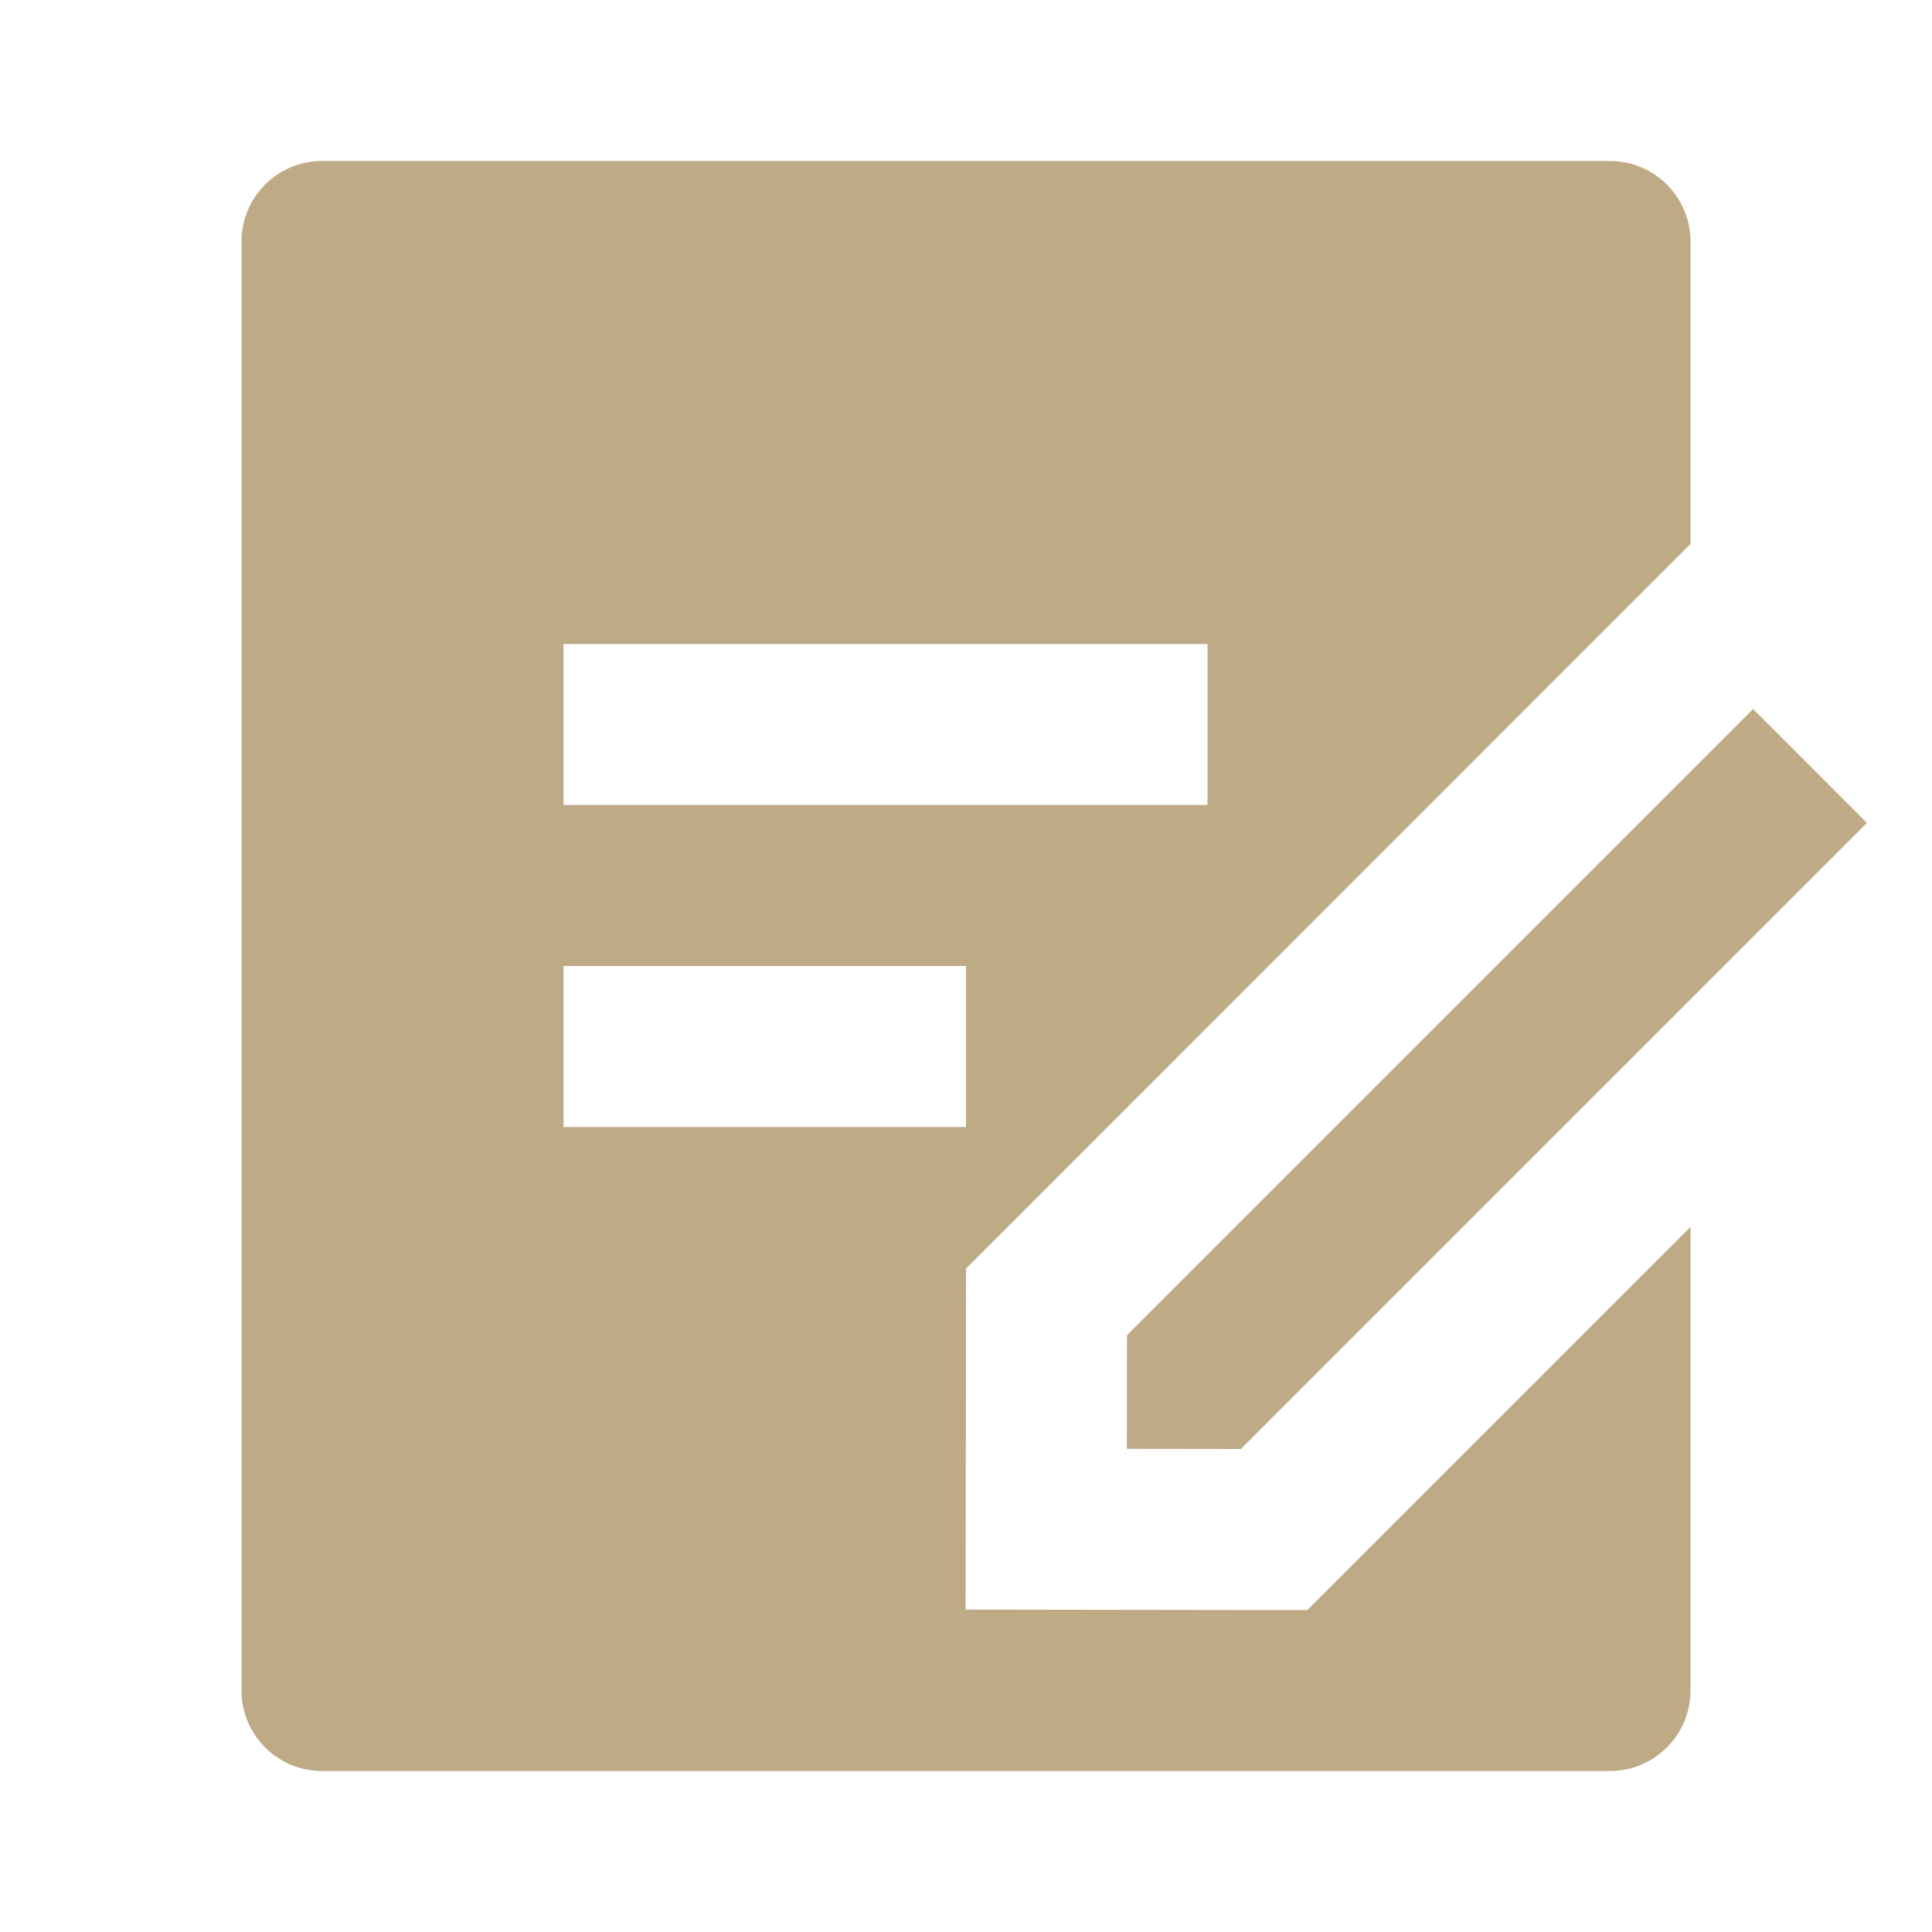 <?xml version="1.0" encoding="UTF-8"?> <svg xmlns="http://www.w3.org/2000/svg" width="64" height="64" viewBox="0 0 64 64" fill="none"> <path d="M53.333 5.333C54.805 5.333 56 6.528 56 8V18.019L32.003 42.019L31.987 53.32L43.309 53.336L56 40.645V56C56 57.472 54.805 58.667 53.333 58.667H10.667C9.195 58.667 8 57.472 8 56V8C8 6.528 9.195 5.333 10.667 5.333H53.333ZM58.075 23.488L61.845 27.259L41.104 48L37.328 47.995L37.333 44.229L58.075 23.488V23.488ZM32 32H18.667V37.333H32V32ZM40 21.333H18.667V26.667H40V21.333Z" fill="#BFAA86"></path> </svg> 